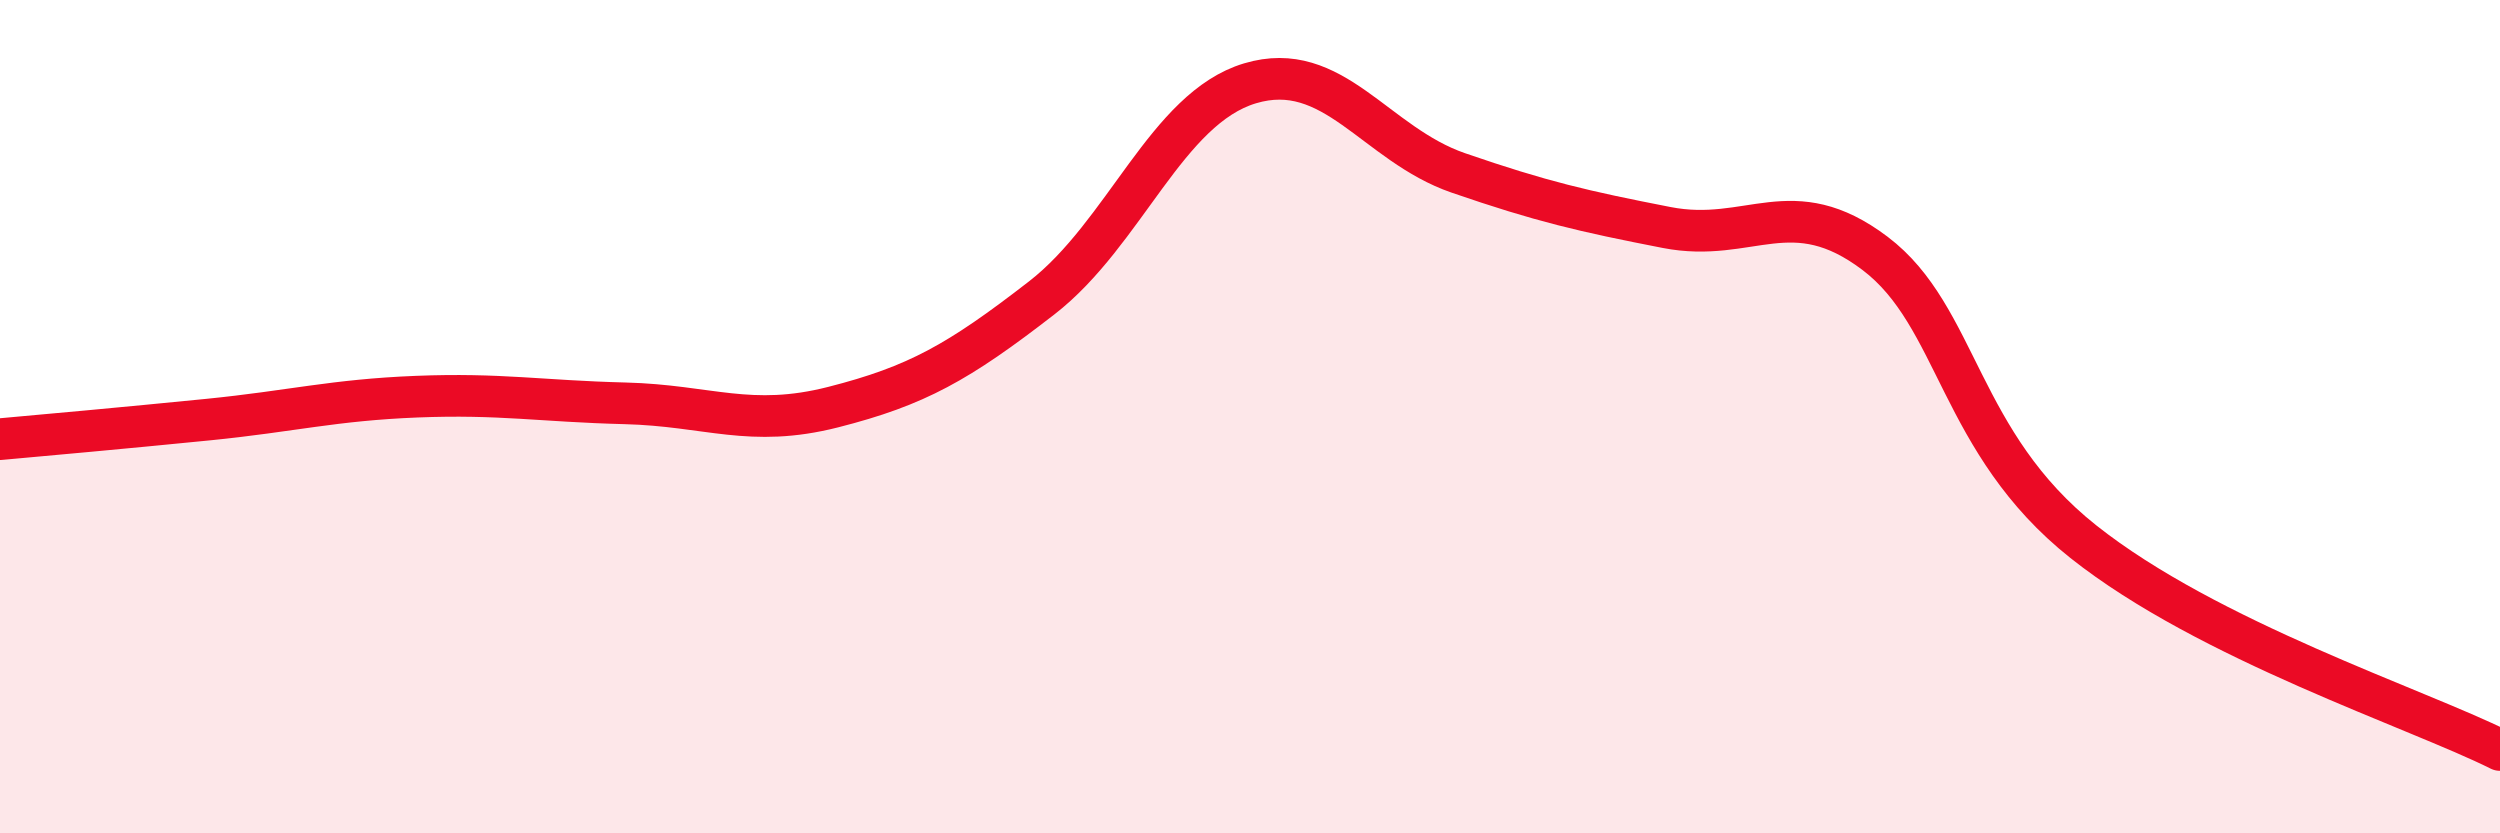 
    <svg width="60" height="20" viewBox="0 0 60 20" xmlns="http://www.w3.org/2000/svg">
      <path
        d="M 0,10.54 C 1,10.45 3,10.27 5,10.07 C 7,9.87 8,9.6 10,9.52 C 12,9.44 13,9.63 15,9.68 C 17,9.73 18,10.28 20,9.77 C 22,9.26 23,8.7 25,7.15 C 27,5.6 28,2.6 30,2 C 32,1.4 33,3.46 35,4.15 C 37,4.84 38,5.07 40,5.46 C 42,5.85 43,4.57 45,6.08 C 47,7.59 47,10.62 50,13 C 53,15.38 58,17 60,18L60 20L0 20Z"
        fill="#EB0A25"
        opacity="0.1"
        stroke-linecap="round"
        stroke-linejoin="round"
      />
      <path
        d="M 0,10.54 C 1,10.45 3,10.27 5,10.07 C 7,9.87 8,9.6 10,9.52 C 12,9.44 13,9.63 15,9.68 C 17,9.73 18,10.28 20,9.77 C 22,9.26 23,8.7 25,7.15 C 27,5.6 28,2.6 30,2 C 32,1.4 33,3.46 35,4.15 C 37,4.84 38,5.07 40,5.46 C 42,5.85 43,4.57 45,6.08 C 47,7.59 47,10.62 50,13 C 53,15.38 58,17 60,18"
        stroke="#EB0A25"
        stroke-width="1"
        fill="none"
        stroke-linecap="round"
        stroke-linejoin="round"
      />
    </svg>
  